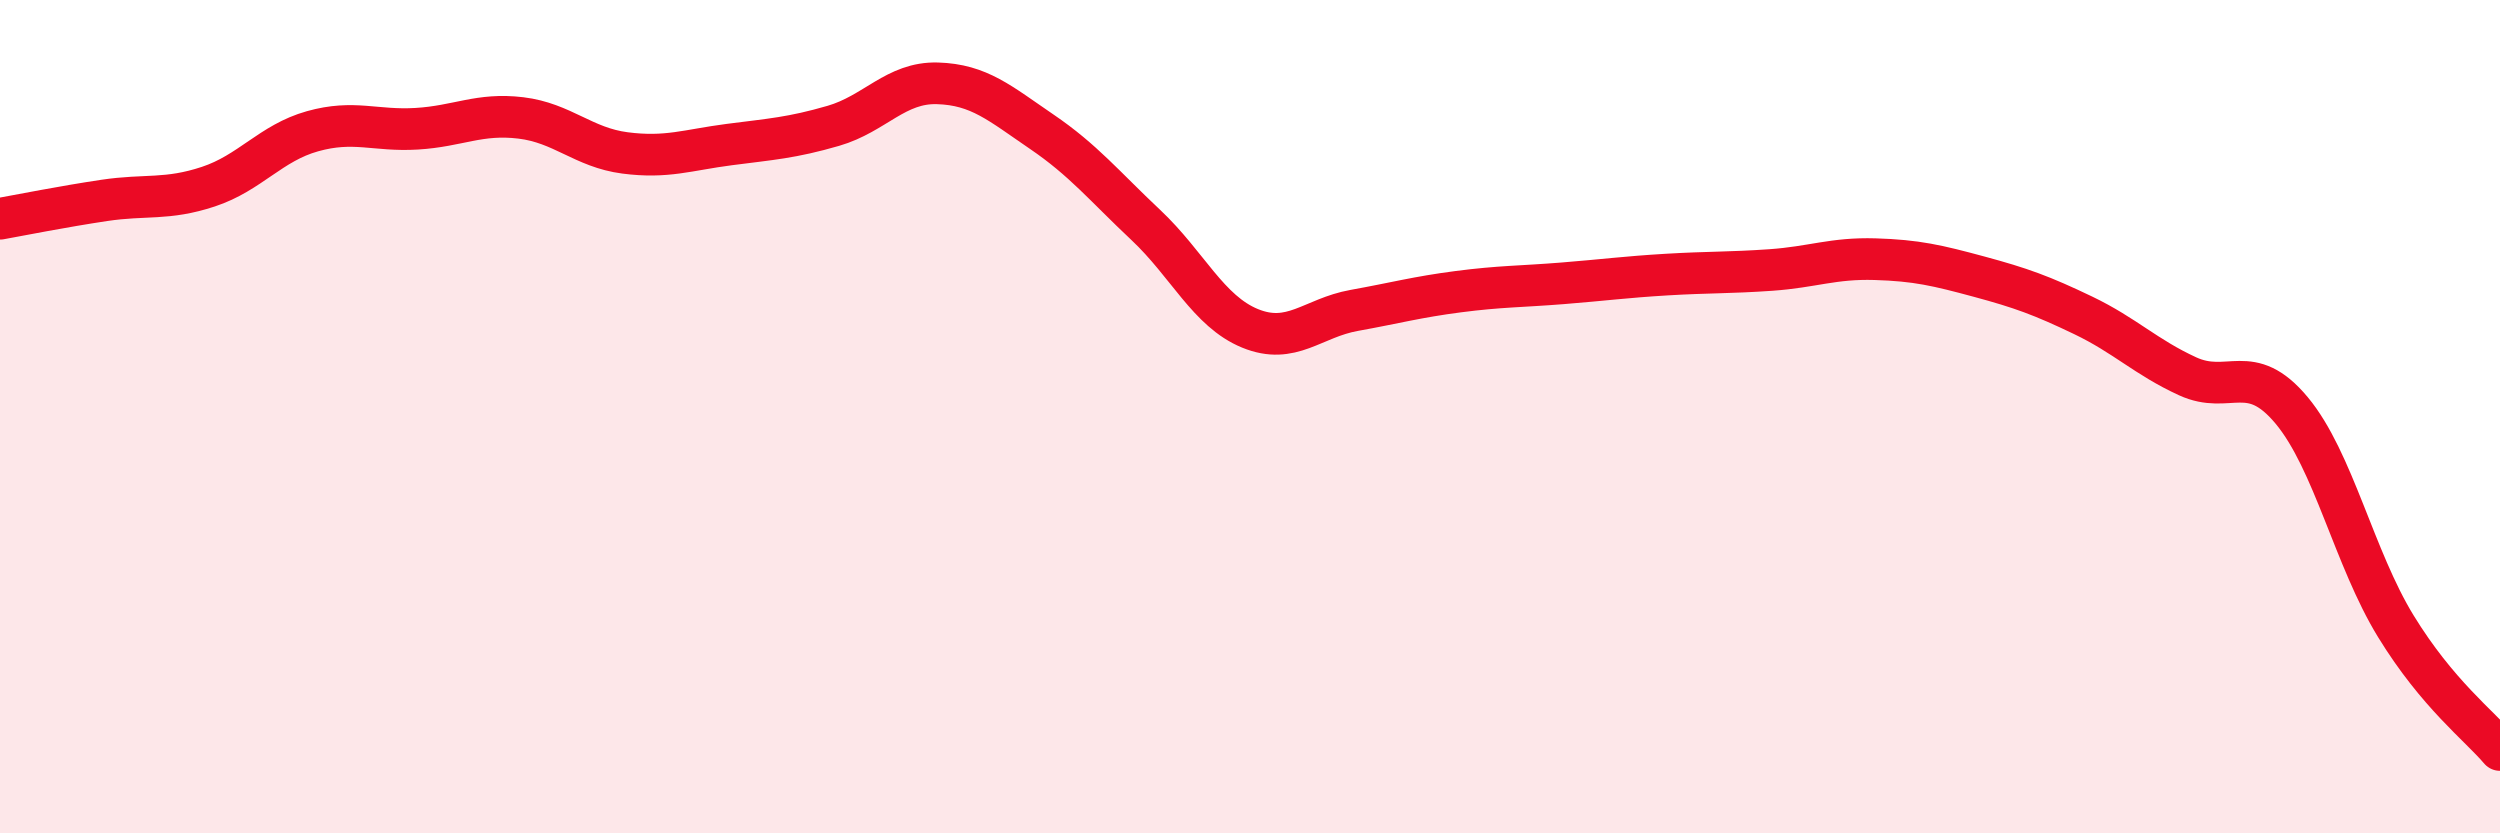 
    <svg width="60" height="20" viewBox="0 0 60 20" xmlns="http://www.w3.org/2000/svg">
      <path
        d="M 0,5.25 C 0.5,5.16 1.5,4.96 2.5,4.81 C 3.5,4.66 4,4.81 5,4.48 C 6,4.15 6.5,3.43 7.5,3.15 C 8.5,2.87 9,3.15 10,3.09 C 11,3.03 11.5,2.71 12.5,2.83 C 13.5,2.95 14,3.54 15,3.67 C 16,3.8 16.5,3.6 17.5,3.47 C 18.5,3.34 19,3.31 20,3.02 C 21,2.73 21.5,1.97 22.5,2 C 23.5,2.03 24,2.48 25,3.16 C 26,3.84 26.5,4.46 27.5,5.4 C 28.5,6.34 29,7.47 30,7.88 C 31,8.29 31.5,7.63 32.5,7.45 C 33.5,7.27 34,7.13 35,7 C 36,6.87 36.5,6.88 37.5,6.8 C 38.5,6.72 39,6.65 40,6.59 C 41,6.53 41.5,6.55 42.5,6.48 C 43.5,6.41 44,6.19 45,6.22 C 46,6.25 46.5,6.37 47.5,6.64 C 48.5,6.91 49,7.09 50,7.57 C 51,8.05 51.5,8.57 52.5,9.03 C 53.5,9.49 54,8.65 55,9.85 C 56,11.05 56.5,13.4 57.5,15.03 C 58.5,16.66 59.5,17.41 60,18L60 20L0 20Z"
        fill="#EB0A25"
        opacity="0.1"
        stroke-linecap="round"
        stroke-linejoin="round"
      />
      <path
        d="M 0,5.25 C 0.5,5.16 1.5,4.96 2.5,4.81 C 3.5,4.66 4,4.81 5,4.48 C 6,4.15 6.5,3.43 7.5,3.15 C 8.5,2.87 9,3.15 10,3.09 C 11,3.03 11.5,2.71 12.5,2.83 C 13.5,2.95 14,3.54 15,3.67 C 16,3.8 16.5,3.6 17.5,3.47 C 18.5,3.34 19,3.31 20,3.02 C 21,2.73 21.5,1.97 22.5,2 C 23.5,2.03 24,2.48 25,3.16 C 26,3.84 26.5,4.46 27.5,5.4 C 28.5,6.34 29,7.47 30,7.88 C 31,8.29 31.5,7.63 32.5,7.45 C 33.5,7.27 34,7.13 35,7 C 36,6.87 36.5,6.88 37.5,6.8 C 38.5,6.72 39,6.65 40,6.59 C 41,6.53 41.5,6.55 42.5,6.48 C 43.5,6.41 44,6.19 45,6.22 C 46,6.25 46.5,6.37 47.5,6.64 C 48.5,6.91 49,7.09 50,7.57 C 51,8.05 51.5,8.57 52.5,9.03 C 53.5,9.49 54,8.65 55,9.85 C 56,11.05 56.5,13.4 57.5,15.03 C 58.5,16.66 59.5,17.41 60,18"
        stroke="#EB0A25"
        stroke-width="1"
        fill="none"
        stroke-linecap="round"
        stroke-linejoin="round"
      />
    </svg>
  